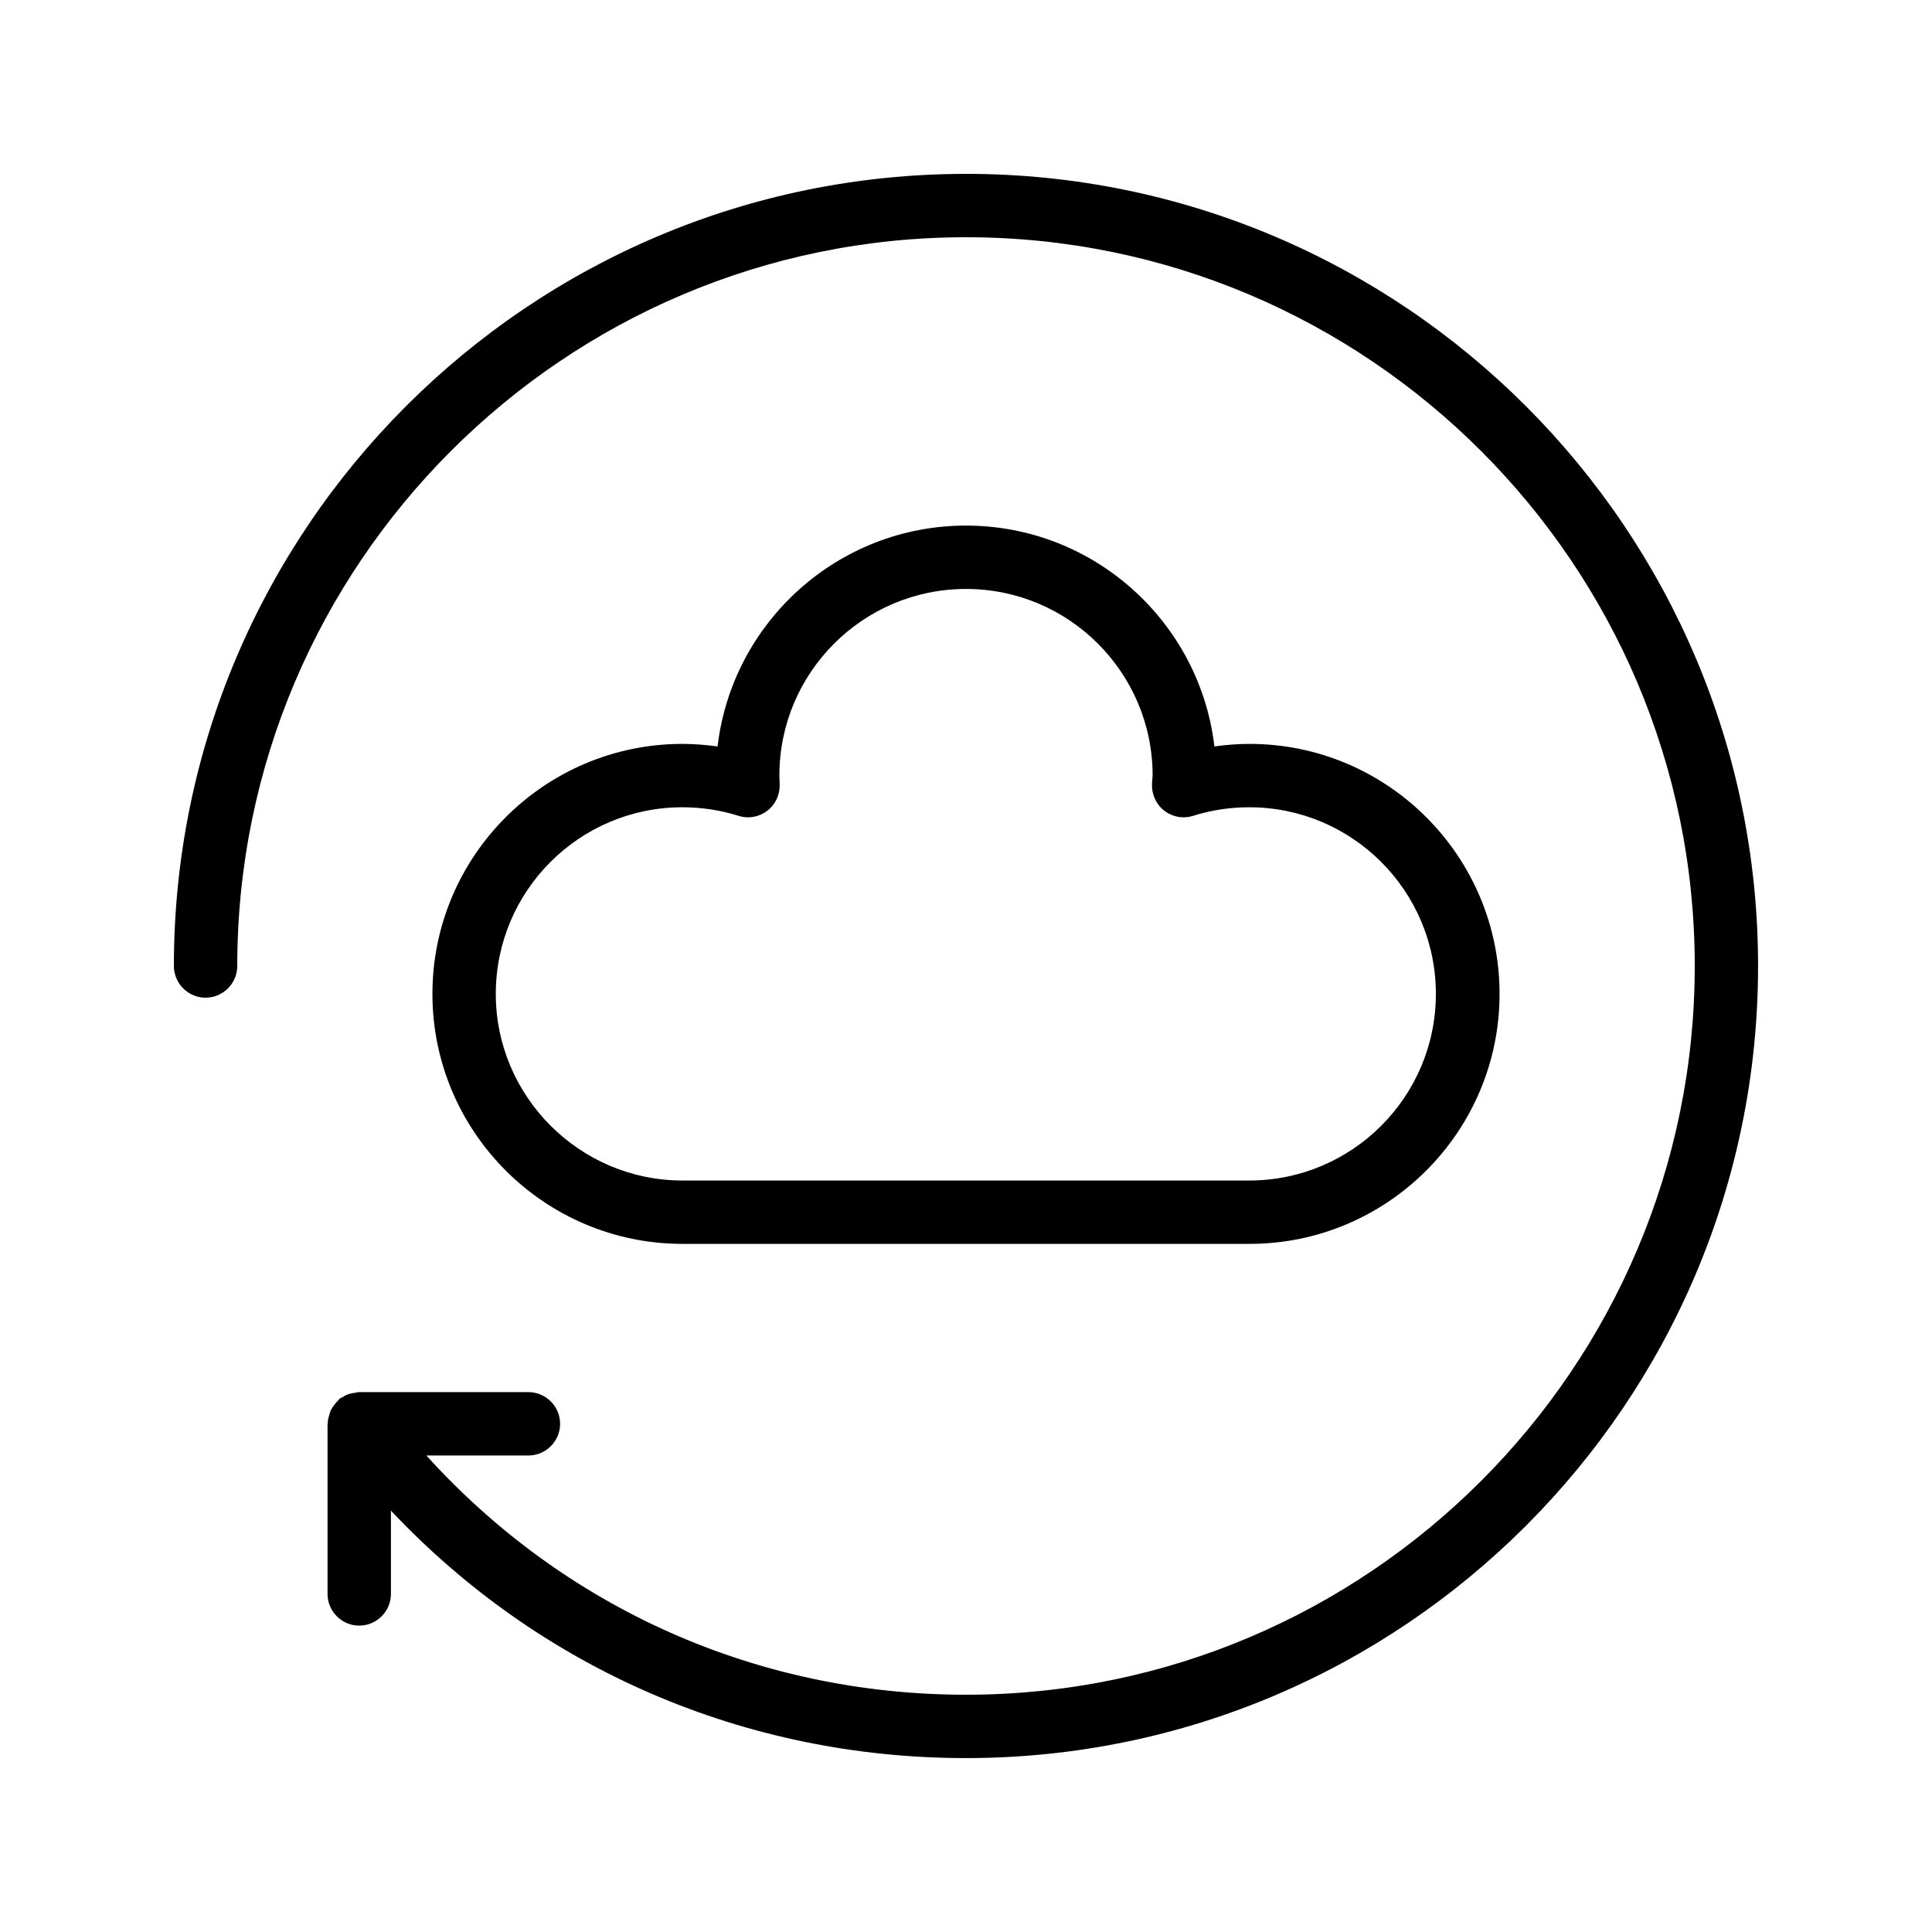<?xml version="1.0" encoding="UTF-8"?>
<!-- Uploaded to: SVG Repo, www.svgrepo.com, Generator: SVG Repo Mixer Tools -->
<svg fill="#000000" width="800px" height="800px" version="1.1" viewBox="144 144 512 512" xmlns="http://www.w3.org/2000/svg">
 <g>
  <path d="m475.15 473.64c36.527 0 66.25-29.727 66.25-66.25 0-36.527-29.727-66.25-66.25-66.25-3.106 0-6.215 0.25-9.32 0.672-3.863-32.914-31.906-58.527-65.832-58.527-33.922 0-61.969 25.609-65.832 58.527-3.106-0.418-6.215-0.672-9.32-0.672-36.527 0-66.25 29.727-66.25 66.25 0 36.527 29.727 66.25 66.25 66.25zm-199.76-66.25c0-27.289 22.168-49.457 49.457-49.457 5.039 0 10.078 0.754 14.863 2.266 2.602 0.84 5.457 0.336 7.641-1.344 2.184-1.68 3.359-4.281 3.273-7.055l-0.082-2.266c0-27.289 22.168-49.457 49.457-49.457s49.457 22.168 49.457 49.457l-0.168 2.266c-0.082 2.769 1.09 5.375 3.273 7.055 2.184 1.68 5.039 2.184 7.641 1.344 4.785-1.512 9.824-2.266 14.863-2.266 27.289 0 49.457 22.168 49.457 49.457 0 27.289-22.168 49.457-49.457 49.457h-150.22c-27.207 0-49.457-22.25-49.457-49.457z"/>
  <path d="m400 190.08c-115.79 0-209.92 94.129-209.92 209.92 0 4.617 3.777 8.398 8.398 8.398 4.617 0 8.398-3.777 8.398-8.398-0.004-106.47 86.652-193.13 193.12-193.13s193.13 86.656 193.13 193.13c-0.004 106.47-86.66 193.12-193.13 193.12-55.25 0-106.39-22.922-143-63.395h27.039c4.617 0 8.398-3.777 8.398-8.398 0-4.617-3.777-8.398-8.398-8.398h-45.008c-0.336 0-0.586 0.168-0.922 0.168-0.586 0.082-1.09 0.168-1.68 0.336-0.586 0.168-1.008 0.418-1.512 0.754-0.25 0.168-0.586 0.25-0.84 0.418-0.168 0.082-0.25 0.25-0.336 0.418-0.418 0.418-0.84 0.84-1.176 1.344-0.336 0.418-0.586 0.84-0.84 1.258-0.25 0.504-0.336 1.008-0.504 1.512-0.168 0.586-0.336 1.09-0.336 1.68 0 0.168-0.082 0.336-0.082 0.586v45.008c0 4.617 3.777 8.398 8.398 8.398 4.617 0 8.398-3.777 8.398-8.398v-22.082c39.457 41.906 93.781 65.586 152.39 65.586 115.79 0 209.92-94.129 209.92-209.92-0.004-115.79-94.133-209.92-209.92-209.92z"/>
 </g>
</svg>